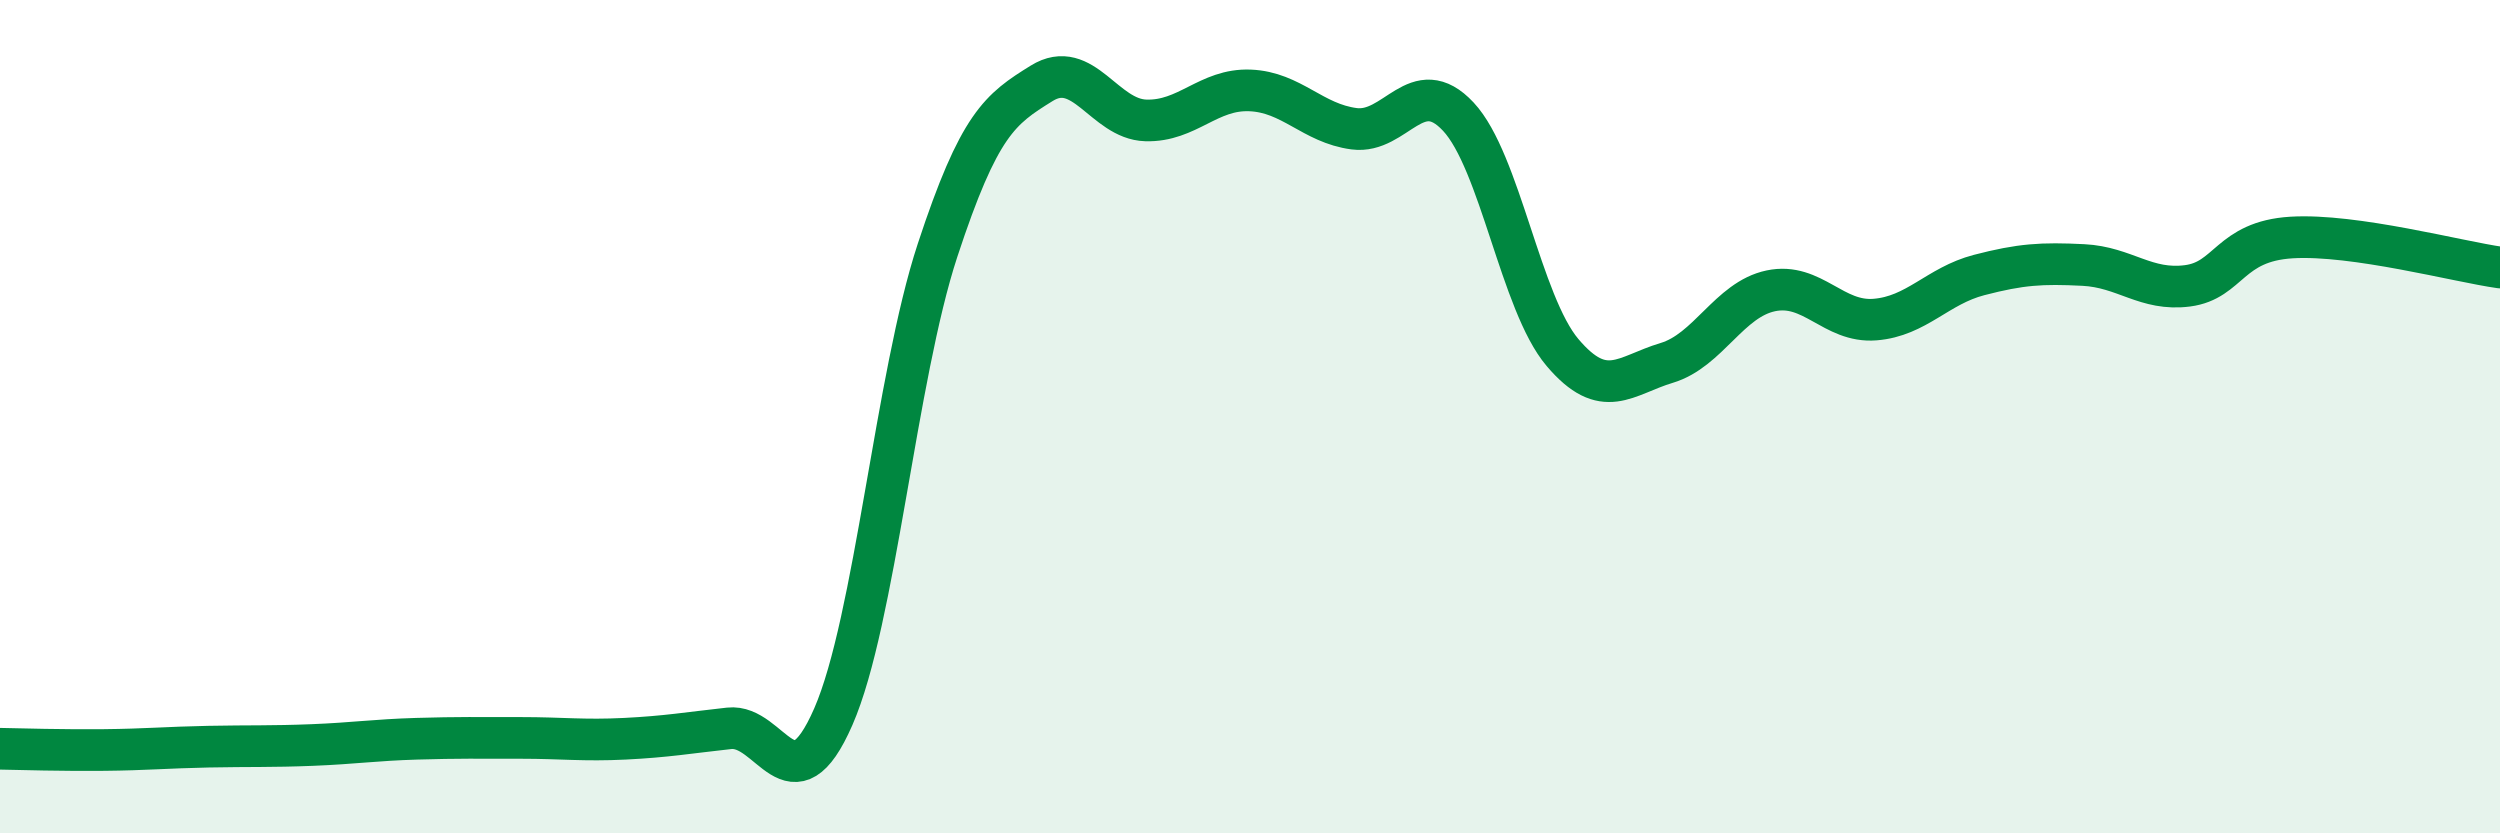 
    <svg width="60" height="20" viewBox="0 0 60 20" xmlns="http://www.w3.org/2000/svg">
      <path
        d="M 0,17.97 C 0.5,17.98 1.5,18.01 2.5,18 C 3.5,17.99 4,17.94 5,17.92 C 6,17.9 6.5,17.92 7.5,17.88 C 8.5,17.84 9,17.76 10,17.73 C 11,17.7 11.5,17.71 12.5,17.71 C 13.5,17.71 14,17.78 15,17.73 C 16,17.68 16.5,17.59 17.5,17.48 C 18.5,17.37 19,19.49 20,17.2 C 21,14.91 21.5,9.05 22.5,6.01 C 23.5,2.97 24,2.62 25,2 C 26,1.38 26.5,2.86 27.5,2.89 C 28.5,2.92 29,2.13 30,2.17 C 31,2.21 31.5,2.96 32.5,3.09 C 33.5,3.22 34,1.73 35,2.8 C 36,3.87 36.5,7.28 37.5,8.46 C 38.5,9.64 39,9.01 40,8.71 C 41,8.41 41.5,7.19 42.5,6.98 C 43.5,6.77 44,7.75 45,7.67 C 46,7.59 46.5,6.86 47.5,6.6 C 48.5,6.34 49,6.31 50,6.36 C 51,6.41 51.5,6.99 52.5,6.86 C 53.5,6.73 53.5,5.79 55,5.7 C 56.5,5.61 59,6.28 60,6.42L60 20L0 20Z"
        fill="#008740"
        opacity="0.1"
        stroke-linecap="round"
        stroke-linejoin="round"
      />
      <path
        d="M 0,17.97 C 0.5,17.98 1.5,18.01 2.5,18 C 3.5,17.99 4,17.94 5,17.92 C 6,17.9 6.5,17.92 7.5,17.88 C 8.5,17.84 9,17.76 10,17.73 C 11,17.7 11.5,17.71 12.5,17.71 C 13.5,17.71 14,17.78 15,17.73 C 16,17.68 16.5,17.59 17.5,17.48 C 18.5,17.37 19,19.49 20,17.2 C 21,14.91 21.5,9.05 22.5,6.01 C 23.5,2.97 24,2.62 25,2 C 26,1.38 26.5,2.86 27.5,2.89 C 28.5,2.92 29,2.13 30,2.17 C 31,2.21 31.5,2.96 32.5,3.09 C 33.5,3.22 34,1.73 35,2.8 C 36,3.87 36.5,7.28 37.5,8.46 C 38.5,9.64 39,9.01 40,8.71 C 41,8.41 41.5,7.19 42.5,6.98 C 43.5,6.77 44,7.75 45,7.67 C 46,7.59 46.5,6.86 47.5,6.6 C 48.5,6.34 49,6.31 50,6.36 C 51,6.41 51.5,6.99 52.5,6.86 C 53.5,6.73 53.5,5.79 55,5.7 C 56.5,5.61 59,6.28 60,6.42"
        stroke="#008740"
        stroke-width="1"
        fill="none"
        stroke-linecap="round"
        stroke-linejoin="round"
      />
    </svg>
  